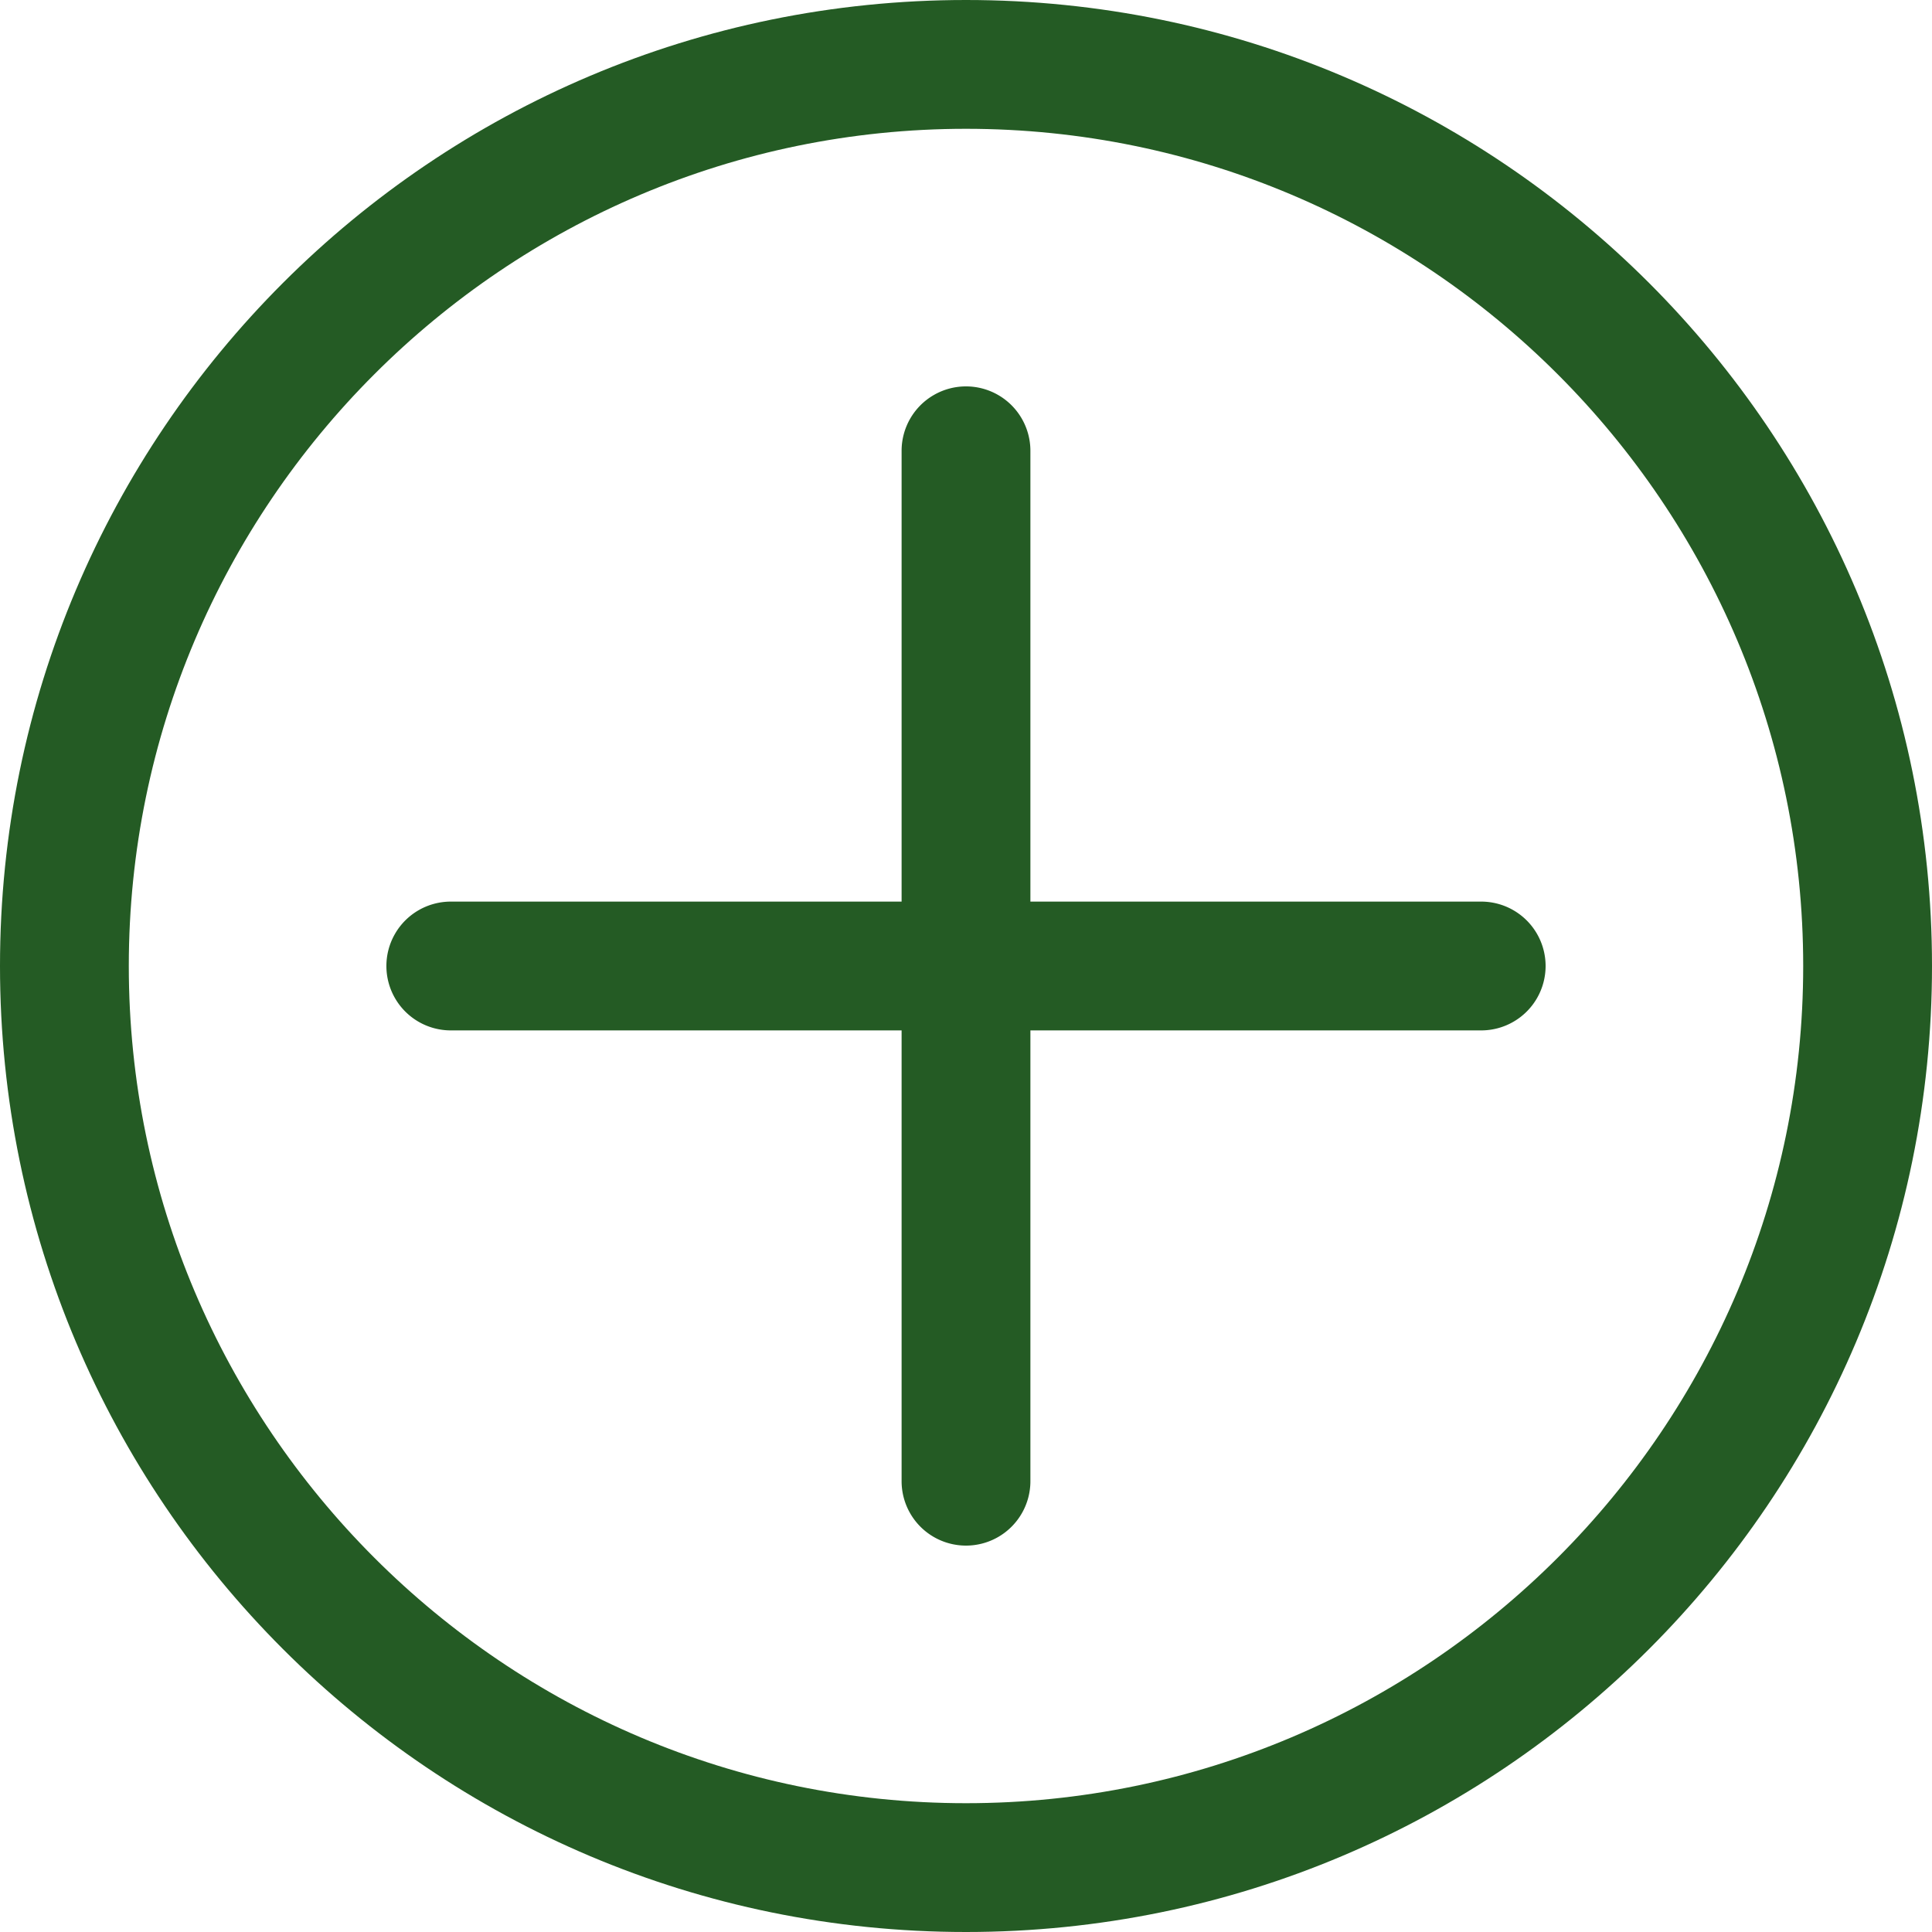 <svg xmlns="http://www.w3.org/2000/svg" width="15" height="15" viewBox="0 0 15 15"><defs><style>.a{fill:none;}.b,.d{fill:#245b24;}.c,.d{stroke:none;}</style></defs><g class="a"><path class="c" d="M7.5,0A7.5,7.5,0,1,1,0,7.5,7.5,7.5,0,0,1,7.5,0Z"/><path class="d" d="M 7.5 1 C 3.916 1 1 3.916 1 7.5 C 1 11.084 3.916 14 7.5 14 C 11.084 14 14 11.084 14 7.5 C 14 3.916 11.084 1 7.5 1 M 7.5 0 C 11.642 0 15 3.358 15 7.5 C 15 11.642 11.642 15 7.5 15 C 3.358 15 0 11.642 0 7.5 C 0 3.358 3.358 0 7.5 0 Z"/></g><path class="b" d="M4,8.5V5H.5a.5.5,0,1,1,0-1H4V.5a.5.5,0,1,1,1,0V4H8.5a.5.5,0,0,1,0,1H5V8.5a.5.5,0,0,1-1,0Z" transform="translate(3 3)"/></svg>